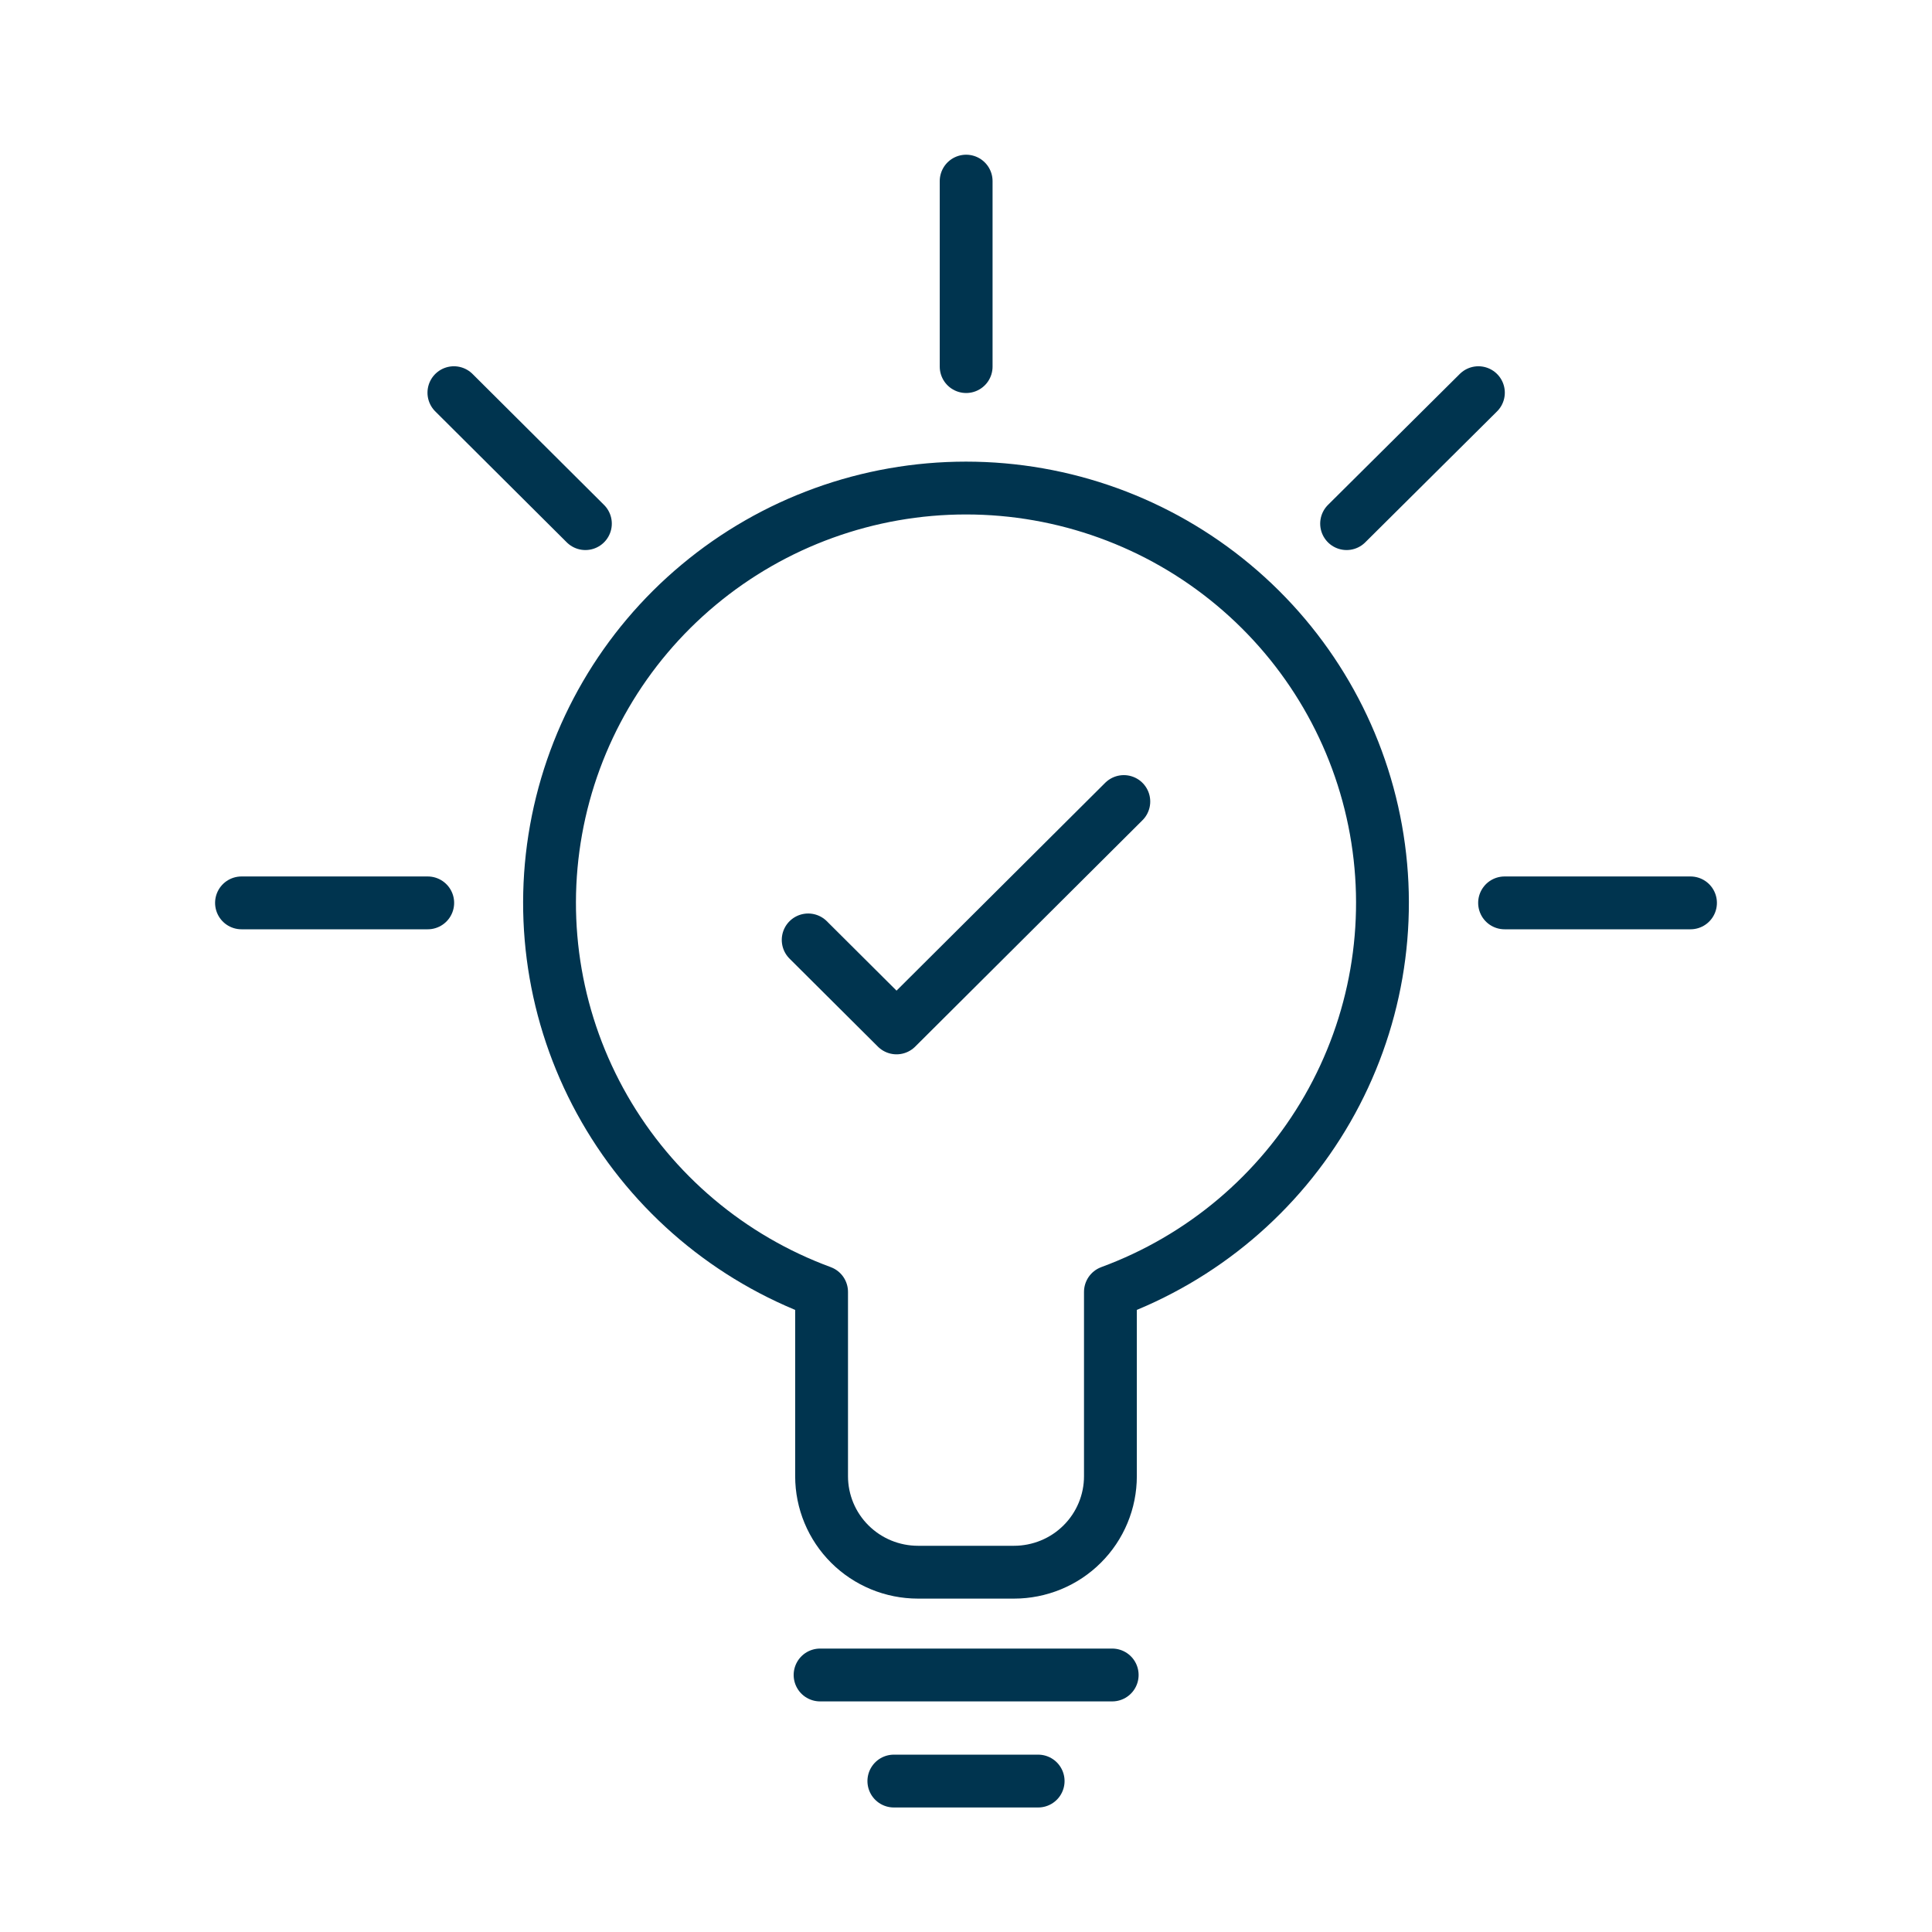 <svg width="64" height="64" viewBox="0 0 64 64" fill="none" xmlns="http://www.w3.org/2000/svg">
<path d="M26.772 31.136L29.699 34.051L37.228 26.552M14.169 29.909H8M27.166 55.486H36.843M29.61 59H34.39M19.392 17.346L15.036 13.008M32.005 12.144V6M44.608 17.346L48.974 13.008M49.841 29.909H56M30.409 52.081H33.592C34.011 52.081 34.426 51.998 34.813 51.839C35.201 51.679 35.553 51.445 35.849 51.149C36.146 50.854 36.381 50.503 36.541 50.118C36.702 49.732 36.784 49.318 36.784 48.901V42.796C39.821 41.678 42.366 39.531 43.974 36.733C45.582 33.934 46.151 30.662 45.58 27.487C45.01 24.313 43.337 21.44 40.854 19.371C38.372 17.301 35.237 16.167 32 16.167C28.763 16.167 25.628 17.301 23.146 19.371C20.663 21.44 18.99 24.313 18.42 27.487C17.849 30.662 18.418 33.934 20.026 36.733C21.634 39.531 24.179 41.678 27.216 42.796V48.901C27.216 49.744 27.552 50.553 28.151 51.149C28.75 51.746 29.562 52.081 30.409 52.081Z" stroke="#00344F" stroke-width="1.75" stroke-linecap="round" stroke-linejoin="round"/>
</svg>
